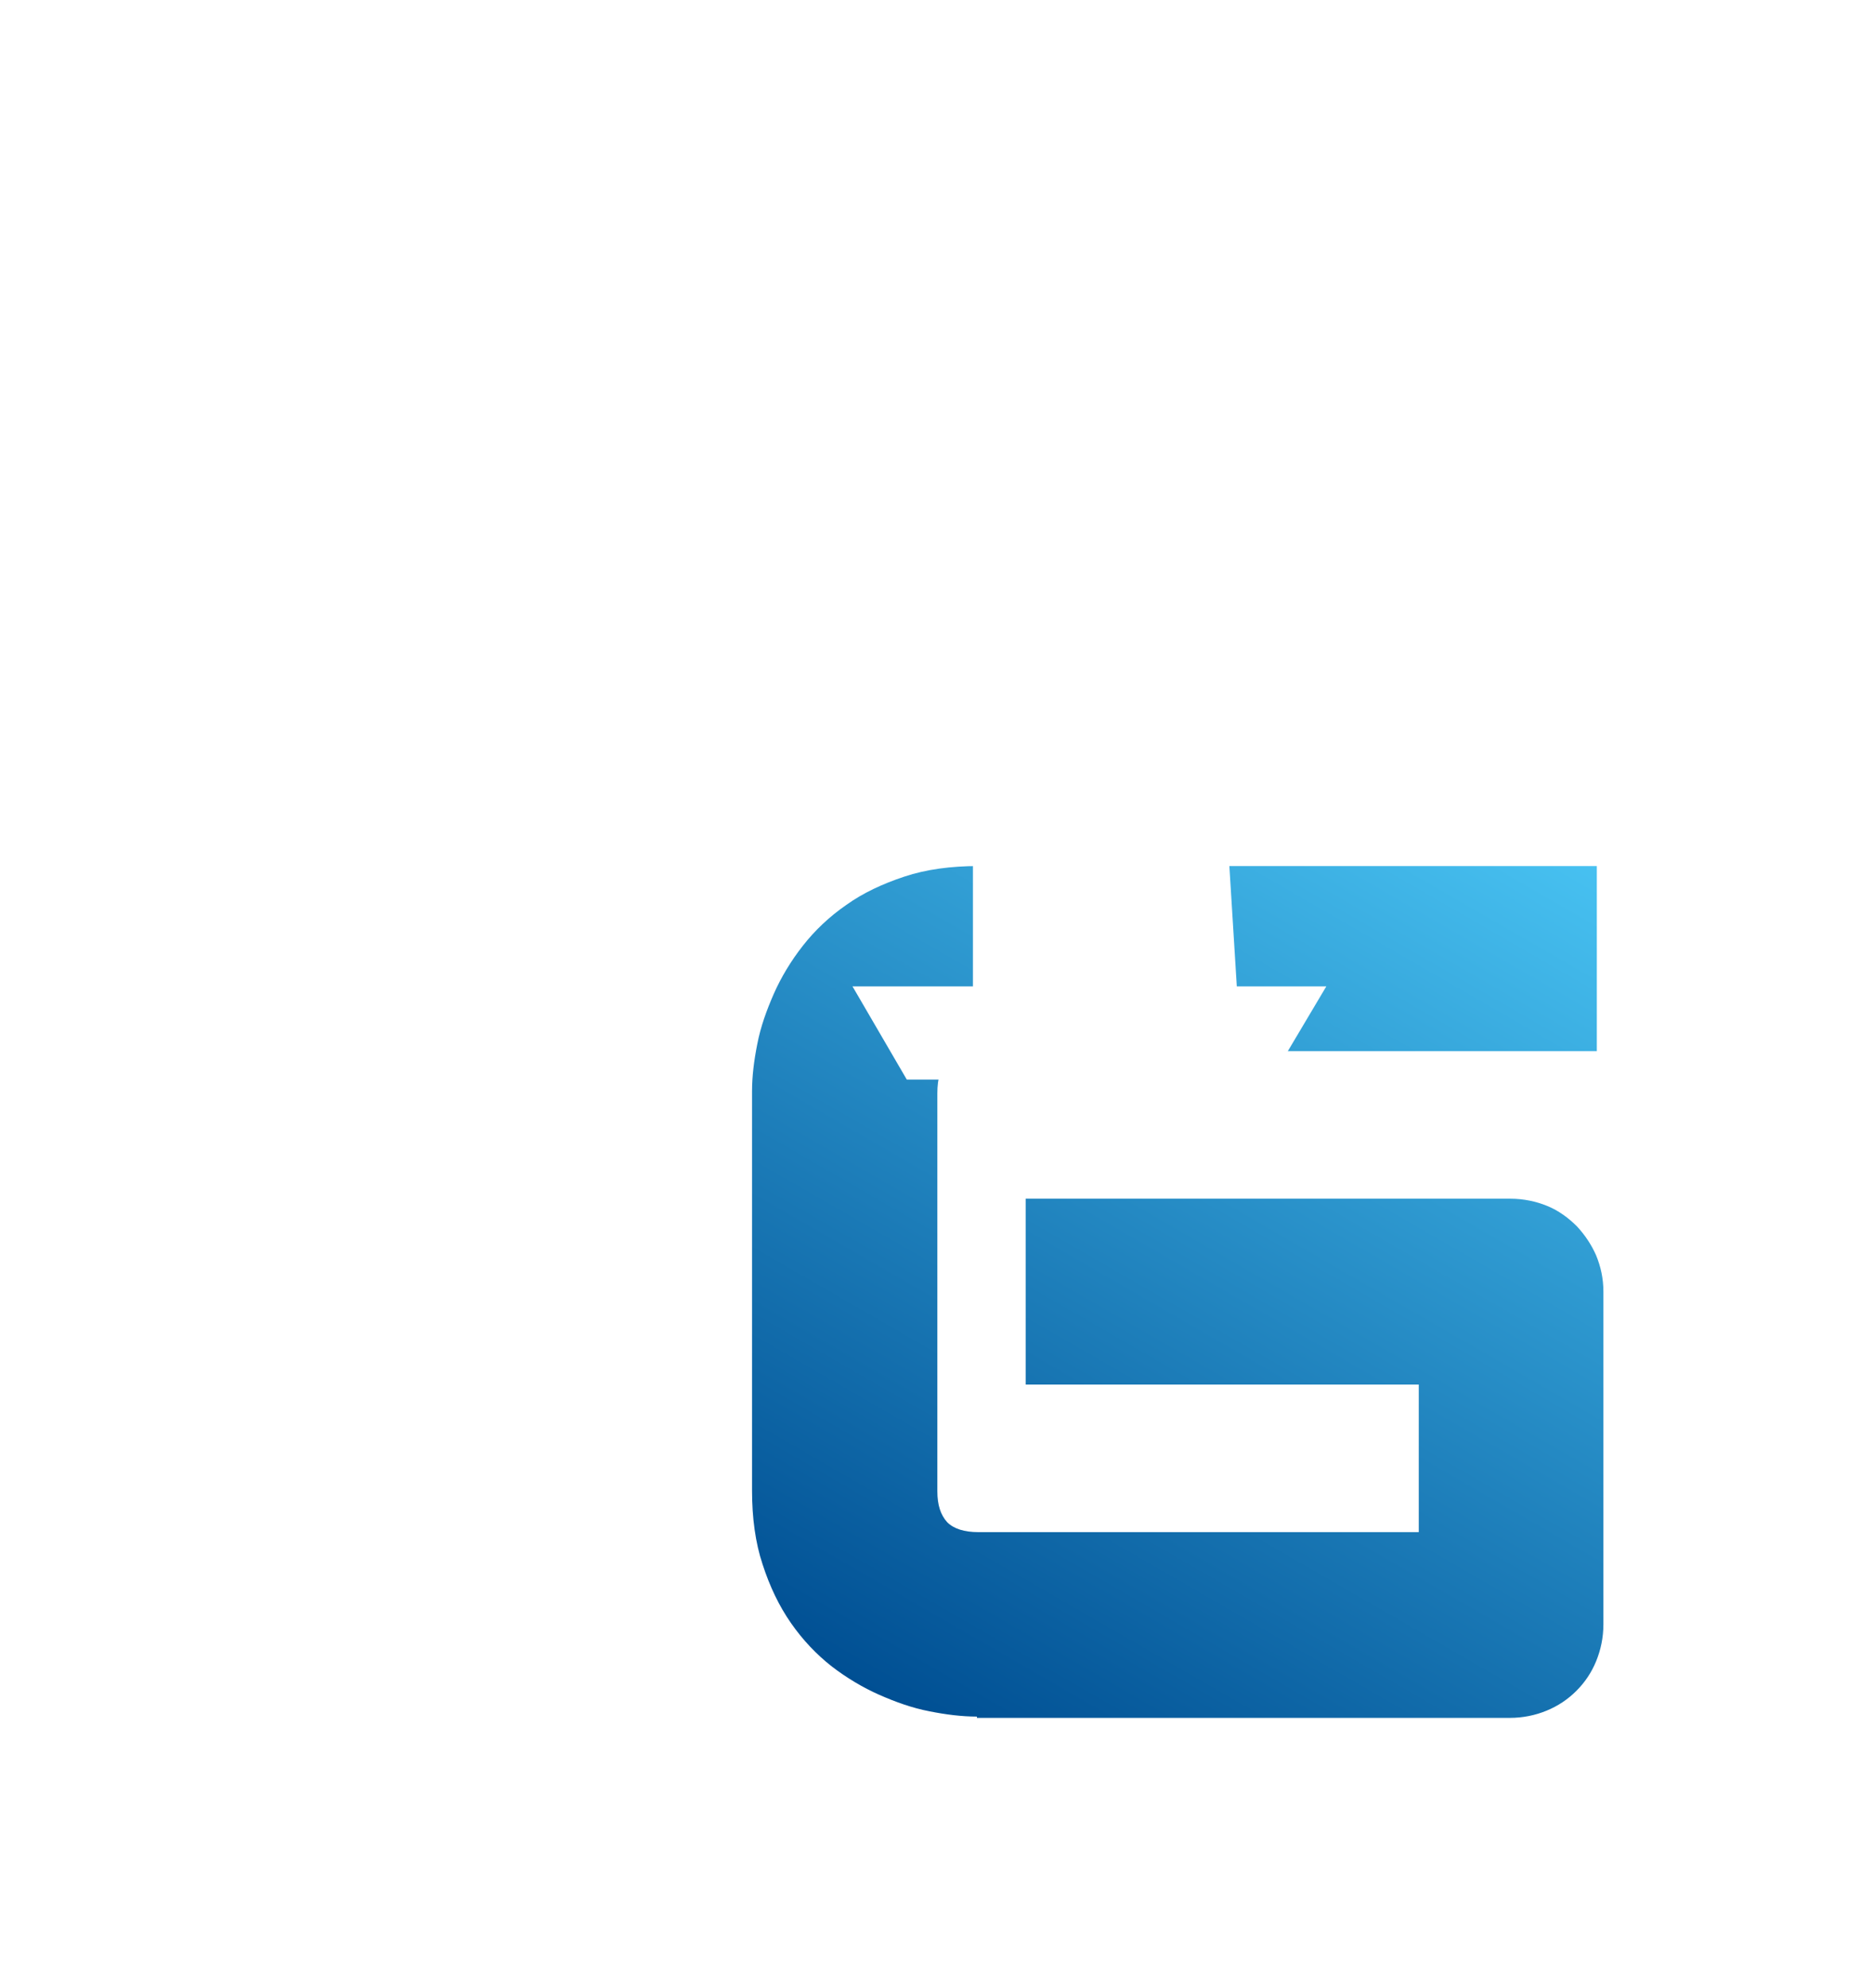 <svg width="33" height="35" viewBox="0 0 33 35" fill="none" xmlns="http://www.w3.org/2000/svg">
<g filter="url(#filter0_d_15568_46944)">
<path d="M17.212 26.227C16.945 26.227 16.666 26.192 16.375 26.134C16.073 26.076 15.783 25.972 15.492 25.844C15.202 25.716 14.912 25.542 14.656 25.345C14.389 25.136 14.145 24.881 13.935 24.579C13.726 24.278 13.564 23.941 13.436 23.547C13.308 23.164 13.25 22.723 13.25 22.248V15.217C13.25 14.951 13.285 14.672 13.343 14.382C13.401 14.081 13.506 13.791 13.633 13.501C13.761 13.211 13.935 12.921 14.145 12.654C14.354 12.387 14.609 12.143 14.912 11.934C15.202 11.726 15.55 11.563 15.934 11.436C16.317 11.308 16.759 11.25 17.235 11.25H28.134V14.51H17.235C16.98 14.51 16.805 14.568 16.689 14.684C16.573 14.8 16.515 14.986 16.515 15.252V22.259C16.515 22.503 16.573 22.677 16.689 22.805C16.805 22.921 16.991 22.979 17.235 22.979H24.997V20.38H18.072V17.108H26.612C26.844 17.108 27.065 17.155 27.262 17.236C27.46 17.317 27.634 17.445 27.785 17.596C27.925 17.747 28.041 17.921 28.122 18.106C28.203 18.303 28.25 18.512 28.25 18.744V24.603C28.25 24.835 28.203 25.055 28.122 25.252C28.041 25.45 27.925 25.623 27.774 25.774C27.623 25.925 27.448 26.041 27.251 26.122C27.053 26.204 26.832 26.25 26.6 26.25H17.212V26.227Z" fill="url(#paint0_linear_15568_46944)"/>
<path d="M10.653 4.326L9.779 2.759H18.231L17.508 4.326H16.766L15.846 7.131H16.757L21.236 2.75H27.312L18.635 7.131H21.405L21.791 13.369H23.368L22.392 15.011H15.977L15.02 13.369H17.142V9.335C16.456 9.335 15.799 9.335 15.113 9.335C13.893 12.206 11.911 15.545 5.384 17.703C4.933 17.909 4.595 17.384 4.98 17.131C10.69 13.379 10.483 8.941 11.629 4.326H10.653Z" fill="white"/>
</g>
<defs>
<filter id="filter0_d_15568_46944" x="-2" y="0" width="38" height="38" filterUnits="userSpaceOnUse" color-interpolation-filters="sRGB">
<feFlood flood-opacity="0" result="BackgroundImageFix"/>
<feColorMatrix in="SourceAlpha" type="matrix" values="0 0 0 0 0 0 0 0 0 0 0 0 0 0 0 0 0 0 127 0" result="hardAlpha"/>
<feOffset dy="4"/>
<feGaussianBlur stdDeviation="2"/>
<feComposite in2="hardAlpha" operator="out"/>
<feColorMatrix type="matrix" values="0 0 0 0 0 0 0 0 0 0 0 0 0 0 0 0 0 0 0.25 0"/>
<feBlend mode="normal" in2="BackgroundImageFix" result="effect1_dropShadow_15568_46944"/>
<feBlend mode="normal" in="SourceGraphic" in2="effect1_dropShadow_15568_46944" result="shape"/>
</filter>
<linearGradient id="paint0_linear_15568_46944" x1="16.686" y1="26.568" x2="26.167" y2="10.121" gradientUnits="userSpaceOnUse">
<stop stop-color="#004F93"/>
<stop offset="1" stop-color="#47C1F1"/>
</linearGradient>
</defs>
</svg>

